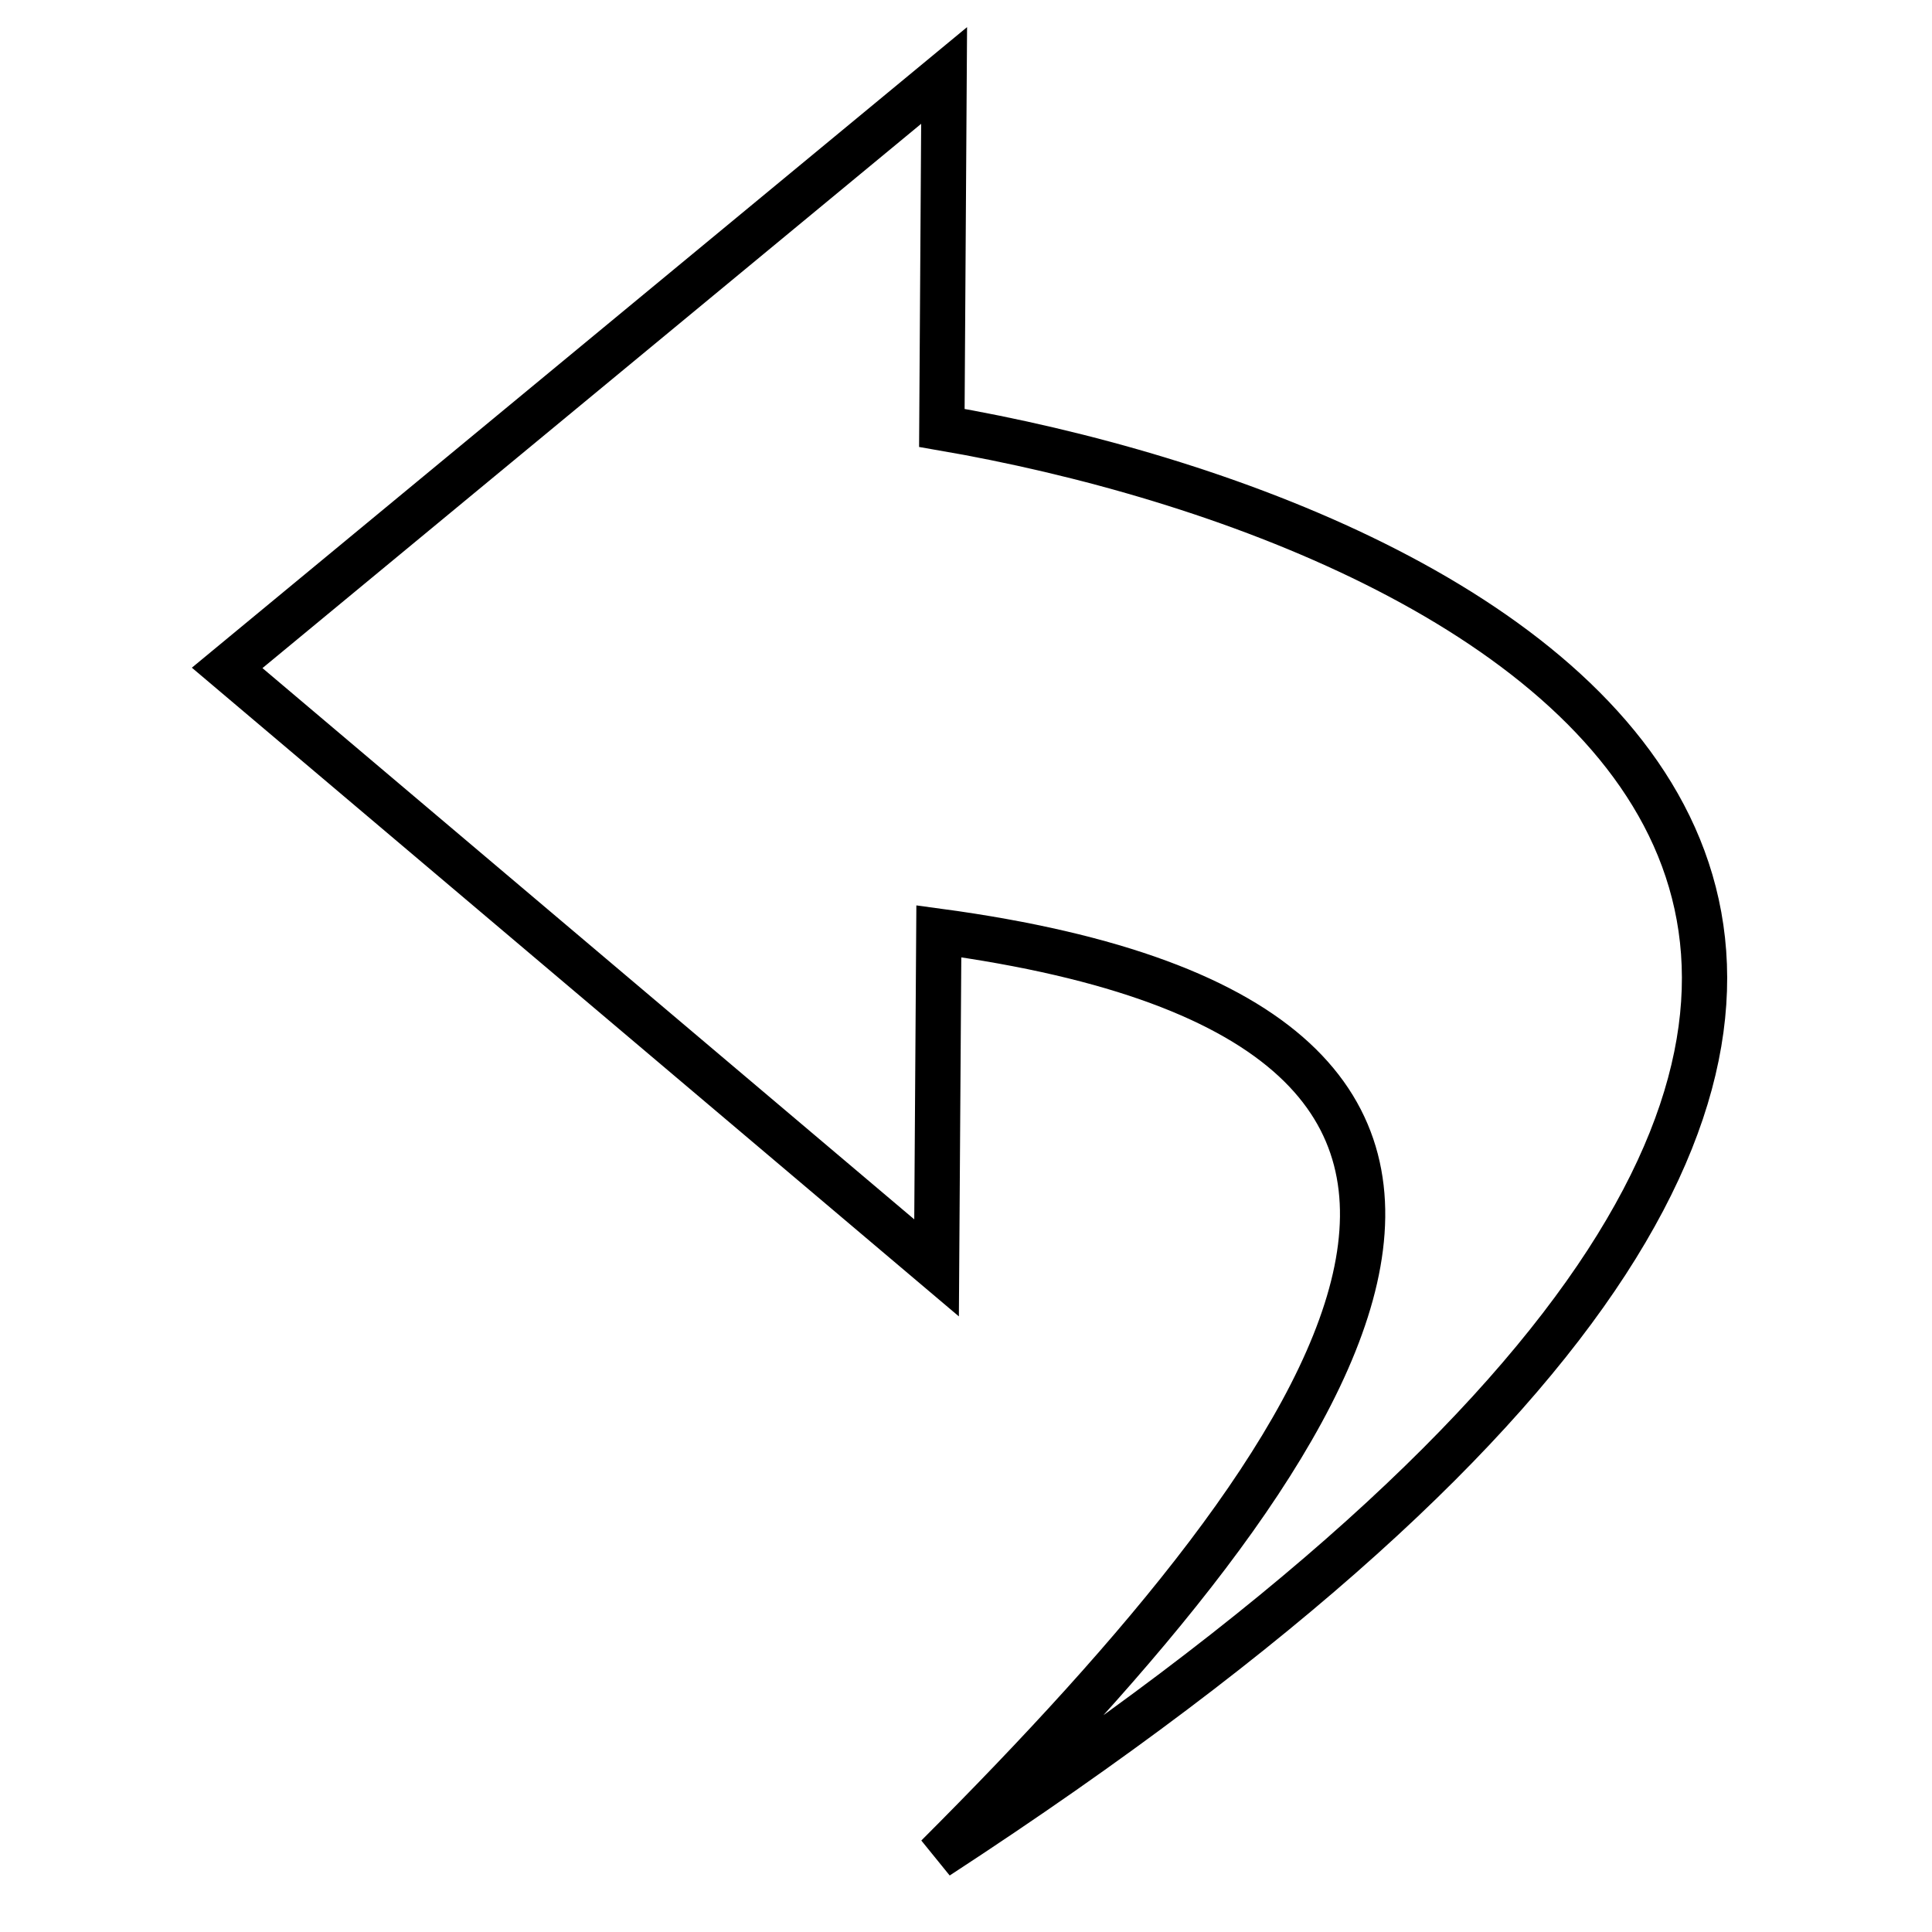 <?xml version="1.0" encoding="utf-8"?>
<!-- Svg Vector Icons : http://www.onlinewebfonts.com/icon -->
<!DOCTYPE svg PUBLIC "-//W3C//DTD SVG 1.1//EN" "http://www.w3.org/Graphics/SVG/1.1/DTD/svg11.dtd">
<svg version="1.1" xmlns="http://www.w3.org/2000/svg" xmlns:xlink="http://www.w3.org/1999/xlink" x="0px" y="0px" viewBox="0 0 256 256" enable-background="new 0 0 256 256" xml:space="preserve">
<g> <path stroke-width="6" fill-opacity="0" stroke="#000000"  d="M124.8,56.7l0.3-46.7l-95,78.5l94,79.5l0.3-44.6c93.8,12.7,53.3,69.1-0.2,122.6 C309.4,125.2,199.2,69.5,124.8,56.7z"/></g>
</svg>